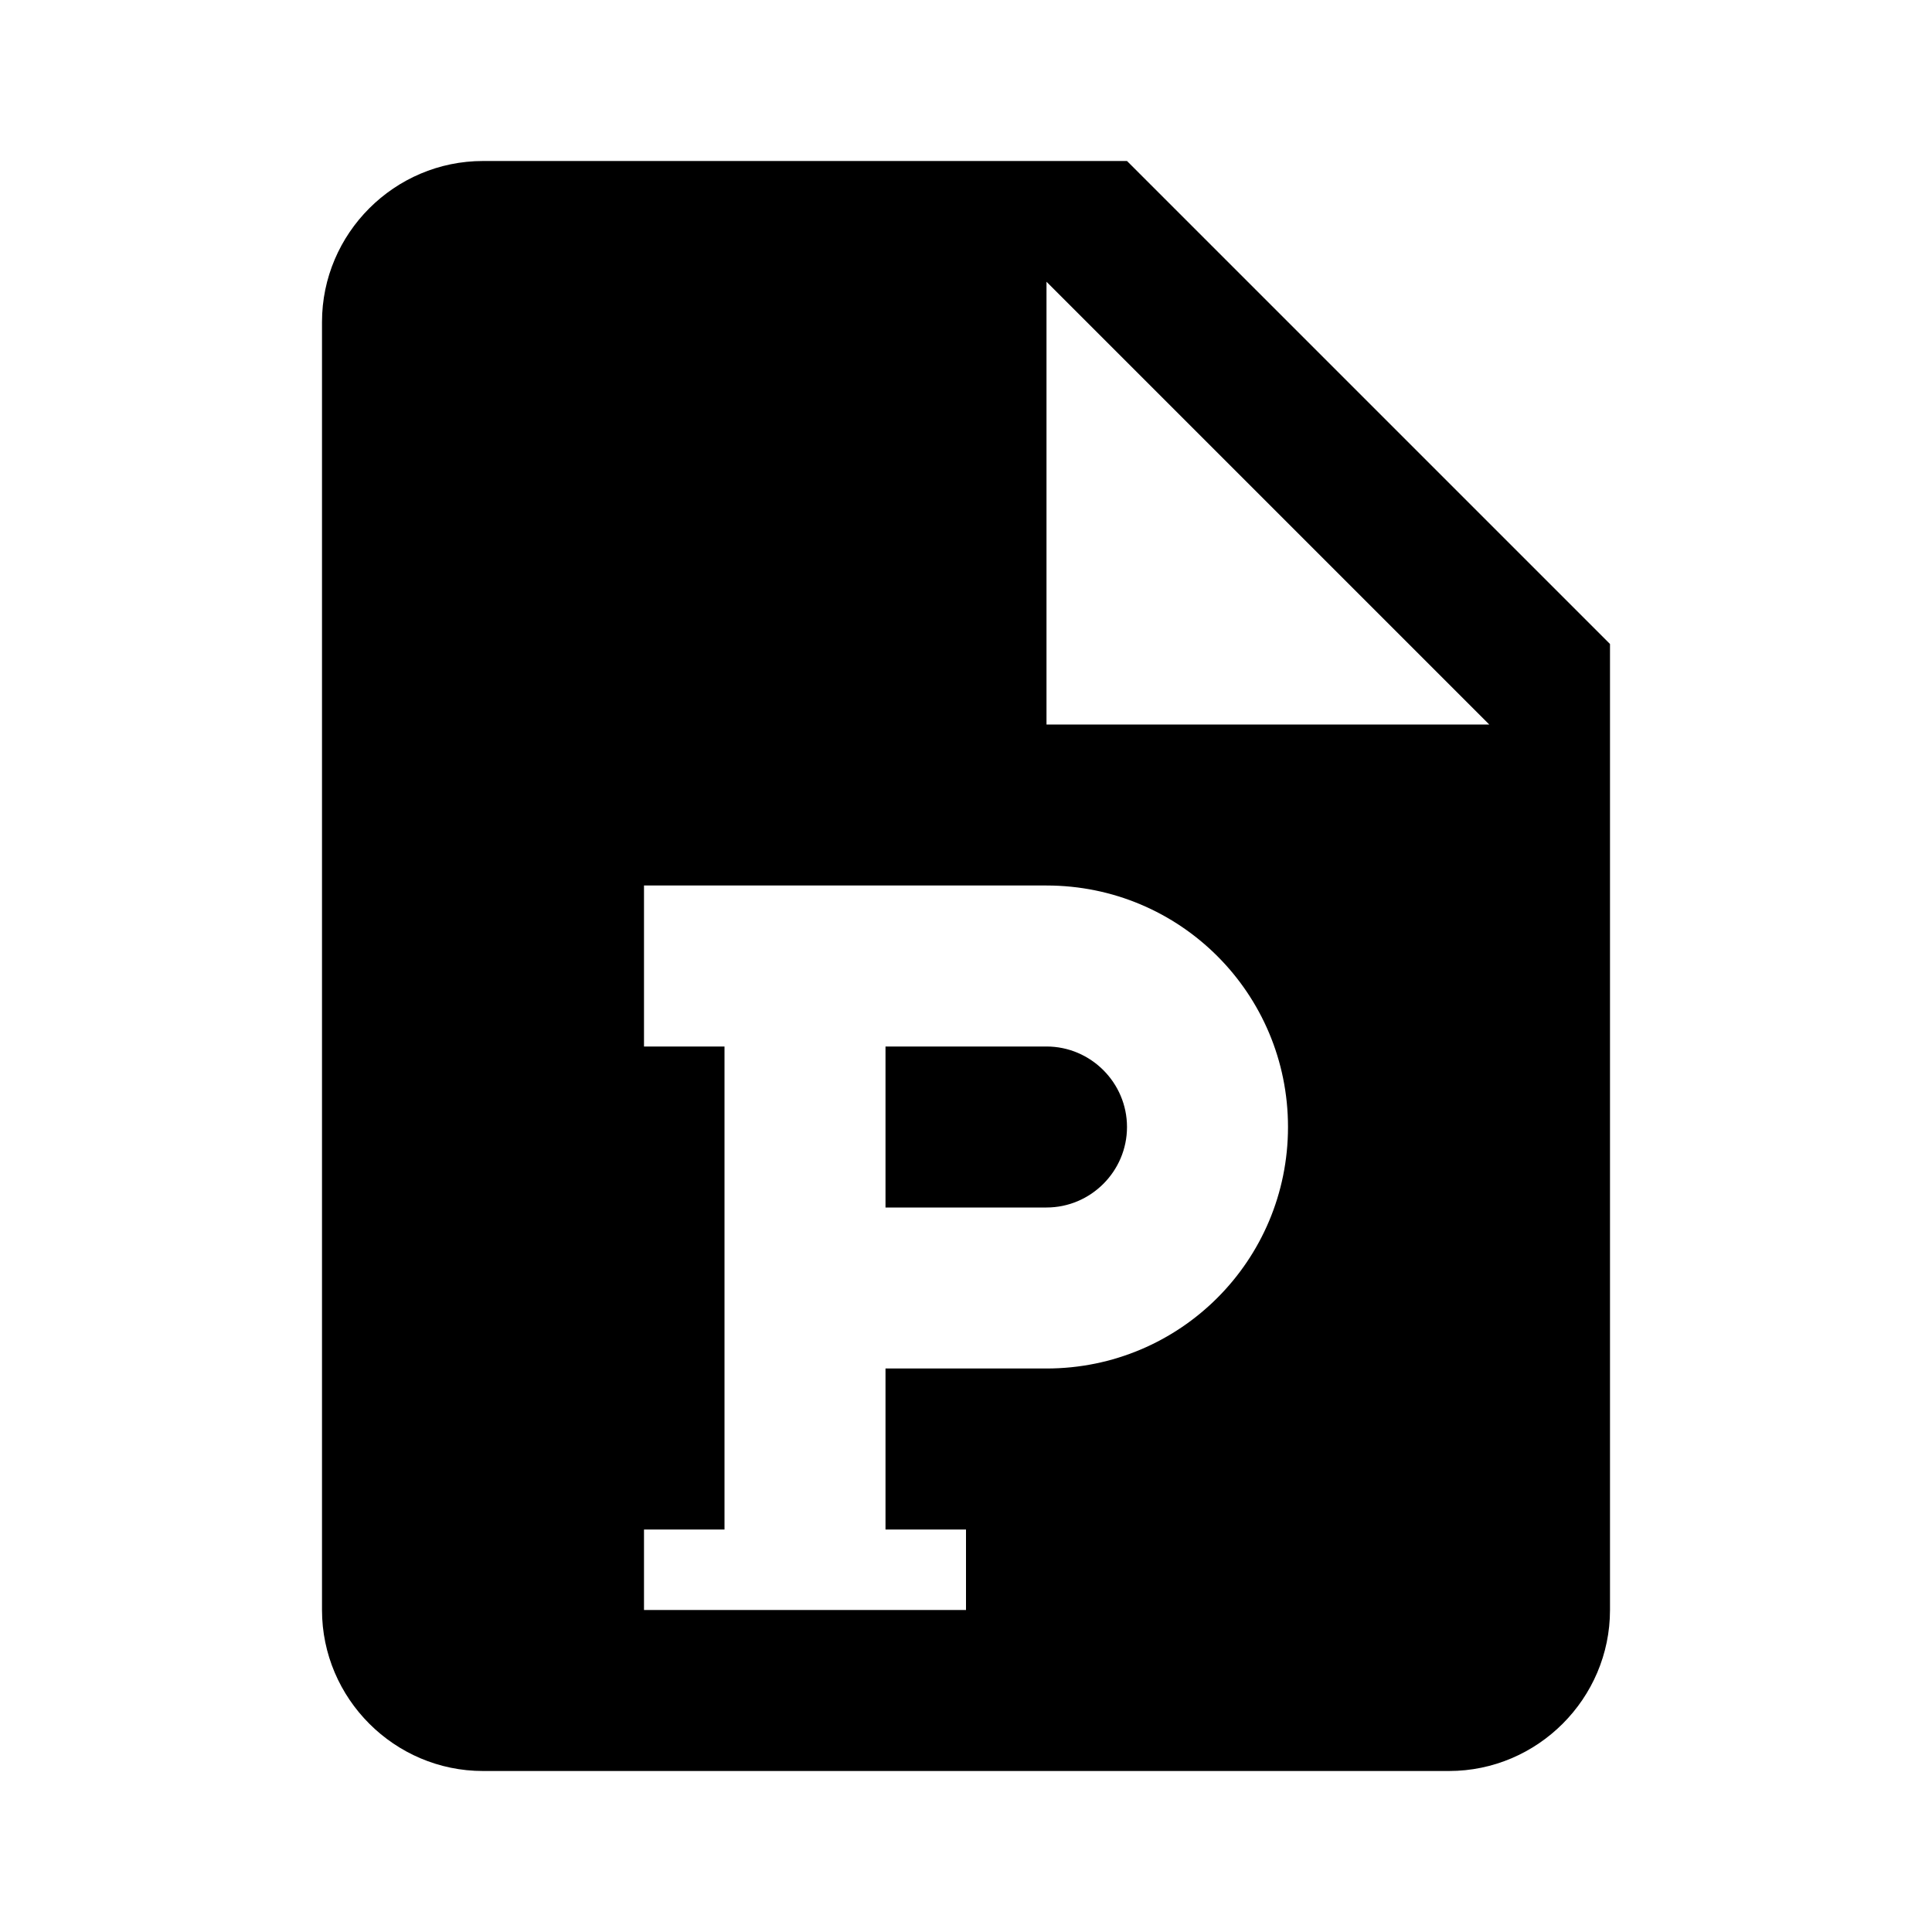 <?xml version="1.0" encoding="UTF-8"?><!DOCTYPE svg PUBLIC "-//W3C//DTD SVG 1.1//EN" "http://www.w3.org/Graphics/SVG/1.1/DTD/svg11.dtd"><svg xmlns="http://www.w3.org/2000/svg" xmlns:xlink="http://www.w3.org/1999/xlink" version="1.1" width="24" height="24" viewBox="0 0 24 24"><path d="M6,2H14L20,8V20C20,21.1 19.1,22 18,22H6C4.9,22 4,21.1 4,20V4C4,2.9 4.9,2 6,2M13,3.5V9H18.5L13,3.5M8,11V13H9V19H8V20H12V19H11V17H13C14.66,17 16,15.66 16,14C16,12.34 14.66,11 13,11H8M13,13C13.55,13 14,13.45 14,14C14,14.55 13.55,15 13,15H11V13H13Z" /></svg>